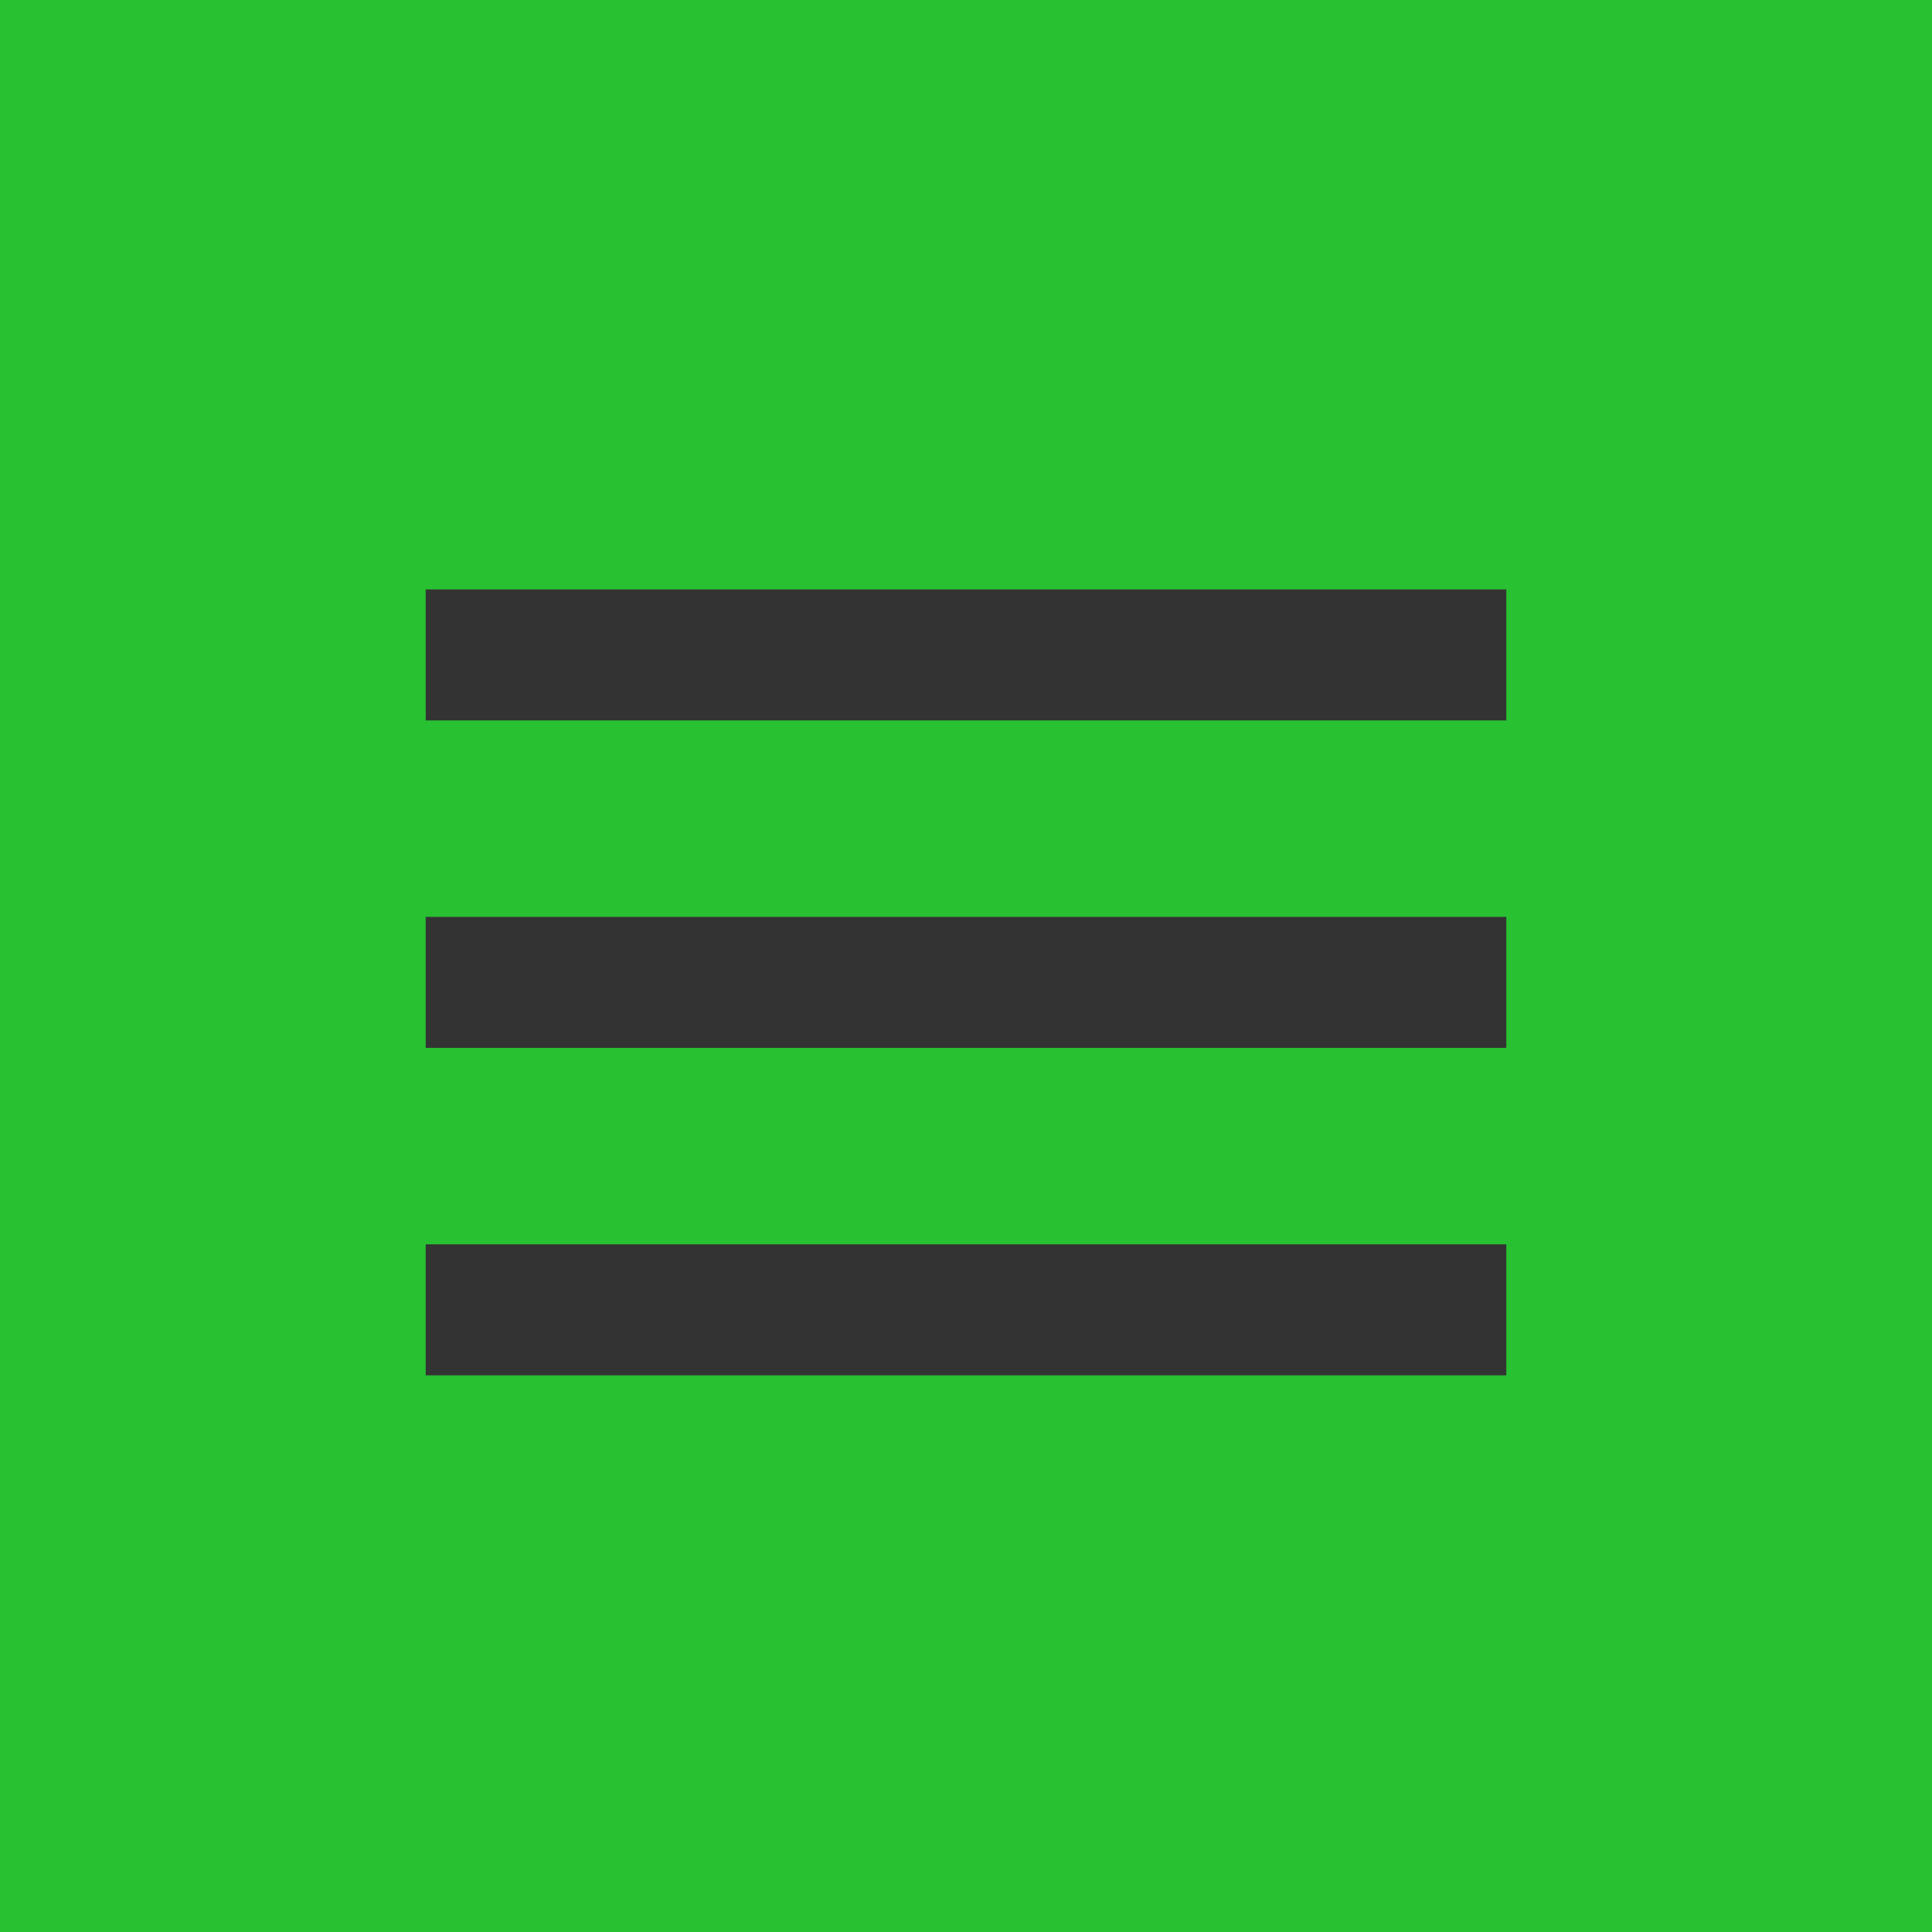 <svg width="59" height="59" viewBox="0 0 59 59" version="1.1" xmlns="http://www.w3.org/2000/svg"><g id="-" stroke="none" stroke-width="1" fill="none" fill-rule="evenodd"><g id="Mob-nav"><g id="Group-3"><path id="Rectangle" fill="#27C131" d="M0 0h59v59H0z"/><g id="Group-2" transform="translate(13 18)" fill="#333"><path id="Rectangle" d="M0 0h33v4H0z"/><path id="Rectangle-Copy" d="M0 10h33v4H0z"/><path id="Rectangle-Copy-2" d="M0 20h33v4H0z"/></g></g></g></g></svg>